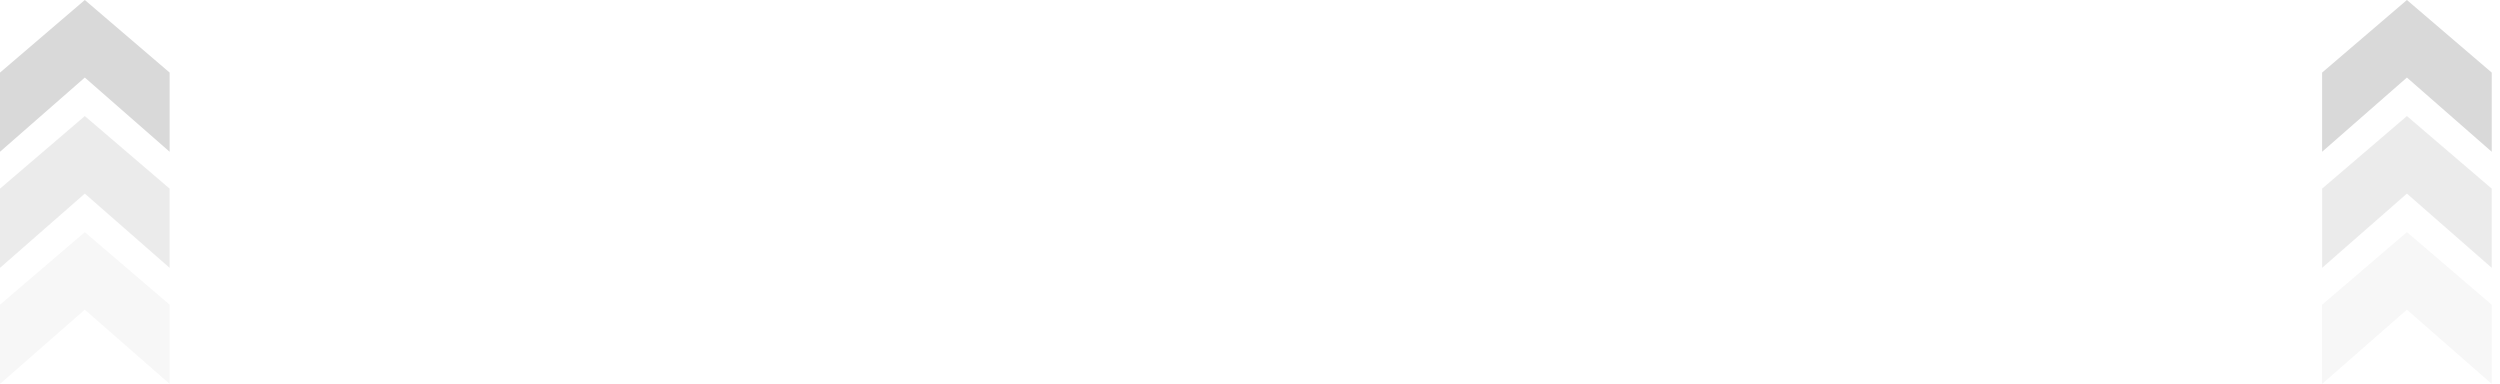<svg width="267" height="41" viewBox="0 0 267 41" fill="none" xmlns="http://www.w3.org/2000/svg">
<path opacity="0.5" d="M9.059 20.676L0.001 28.605L0.001 20.148L9.059 12.396L18.117 20.148L18.117 28.605L9.059 20.676Z" fill="#D9D9D9"/>
<path opacity="0.2" d="M9.059 33.072L0.001 41L0.001 32.543L9.059 24.791L18.117 32.543L18.117 41L9.059 33.072Z" fill="#D9D9D9"/>
<path d="M9.059 8.281L0.001 16.209L0.001 7.752L9.059 -3.95944e-07L18.117 7.752L18.117 16.209L9.059 8.281Z" fill="#D9D9D9"/>
<path opacity="0.5" d="M257.059 20.676L248.001 28.605L248.001 20.148L257.059 12.396L266.117 20.148L266.117 28.605L257.059 20.676Z" fill="#D9D9D9"/>
<path opacity="0.2" d="M257.059 33.072L248.001 41L248.001 32.543L257.059 24.791L266.117 32.543L266.117 41L257.059 33.072Z" fill="#D9D9D9"/>
<path d="M257.059 8.281L248.001 16.209L248.001 7.752L257.059 -3.95944e-07L266.117 7.752L266.117 16.209L257.059 8.281Z" fill="#D9D9D9"/>
</svg>
